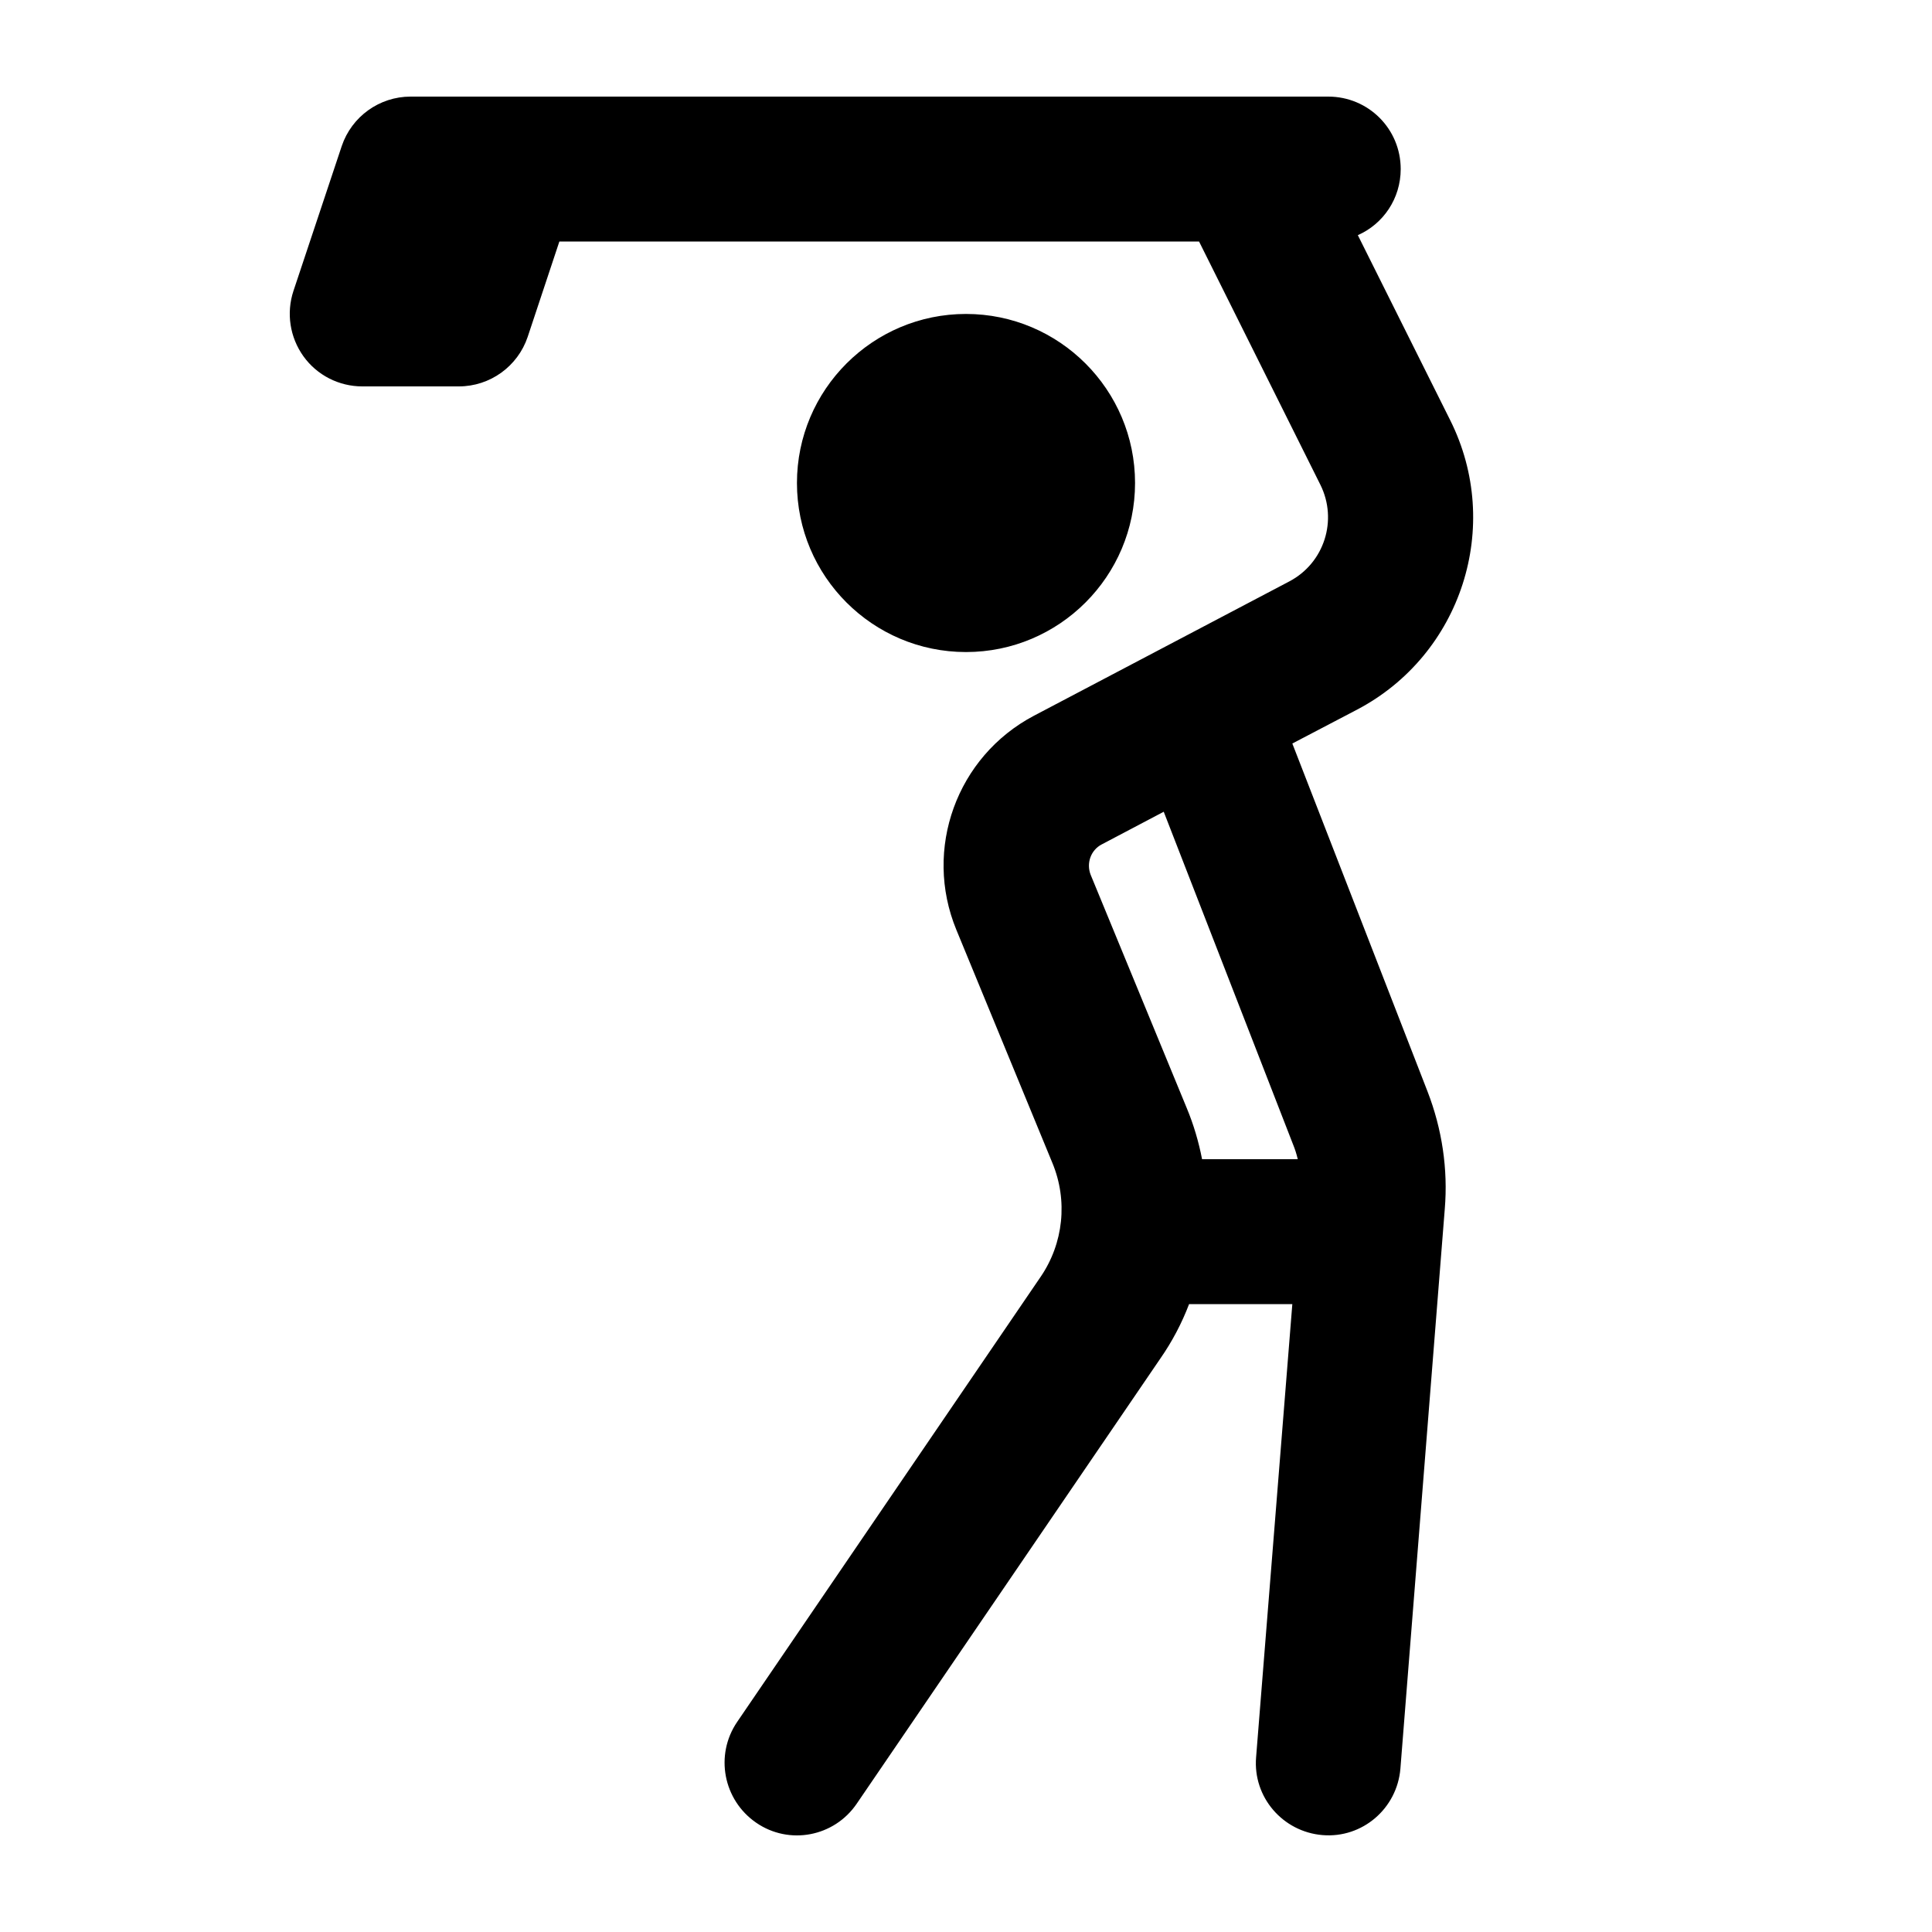 <svg xmlns="http://www.w3.org/2000/svg" viewBox="0 0 640 640"><!--! Font Awesome Pro 7.1.0 by @fontawesome - https://fontawesome.com License - https://fontawesome.com/license (Commercial License) Copyright 2025 Fonticons, Inc. --><path fill="currentColor" d="M113.2 48.4C116.5 38.6 125.7 32 136 32L440 32C453.3 32 464 42.7 464 56C464 65.8 458.2 74.2 449.8 77.9L480.4 139.2C497.9 174.2 484.2 216.9 449.5 235.1L428.1 246.3L472.9 361.6C477.7 374 479.7 387.3 478.6 400.5L463.9 585.9C462.8 599.1 451.3 609 438.1 607.9C424.9 606.8 415 595.3 416.1 582.1L428.1 432L393.9 432C391.5 438.3 388.3 444.4 384.4 450L283.8 597.5C276.3 608.5 261.4 611.3 250.5 603.8C239.6 596.3 236.7 581.4 244.2 570.4L344.7 423C352.3 411.9 353.8 397.7 348.6 385.2L316.8 308C305.8 281.3 316.9 250.6 342.5 237.1L427.1 192.6C438.7 186.5 443.2 172.3 437.4 160.6L397.2 80L185.3 80L174.8 111.6C171.5 121.4 162.3 128 152 128L120 128C112.3 128 105 124.3 100.5 118C96 111.7 94.8 103.7 97.2 96.4L113.2 48.4zM398.1 384L429.9 384C429.5 382.3 429 380.7 428.3 379L385.5 268.9L365 279.7C361.3 281.6 359.8 286 361.3 289.8L393.1 367C395.4 372.5 397.1 378.3 398.2 384zM320 104C350.9 104 376 129.1 376 160C376 190.9 350.9 216 320 216C289.1 216 264 190.9 264 160C264 129.1 289.1 104 320 104z"/></svg>